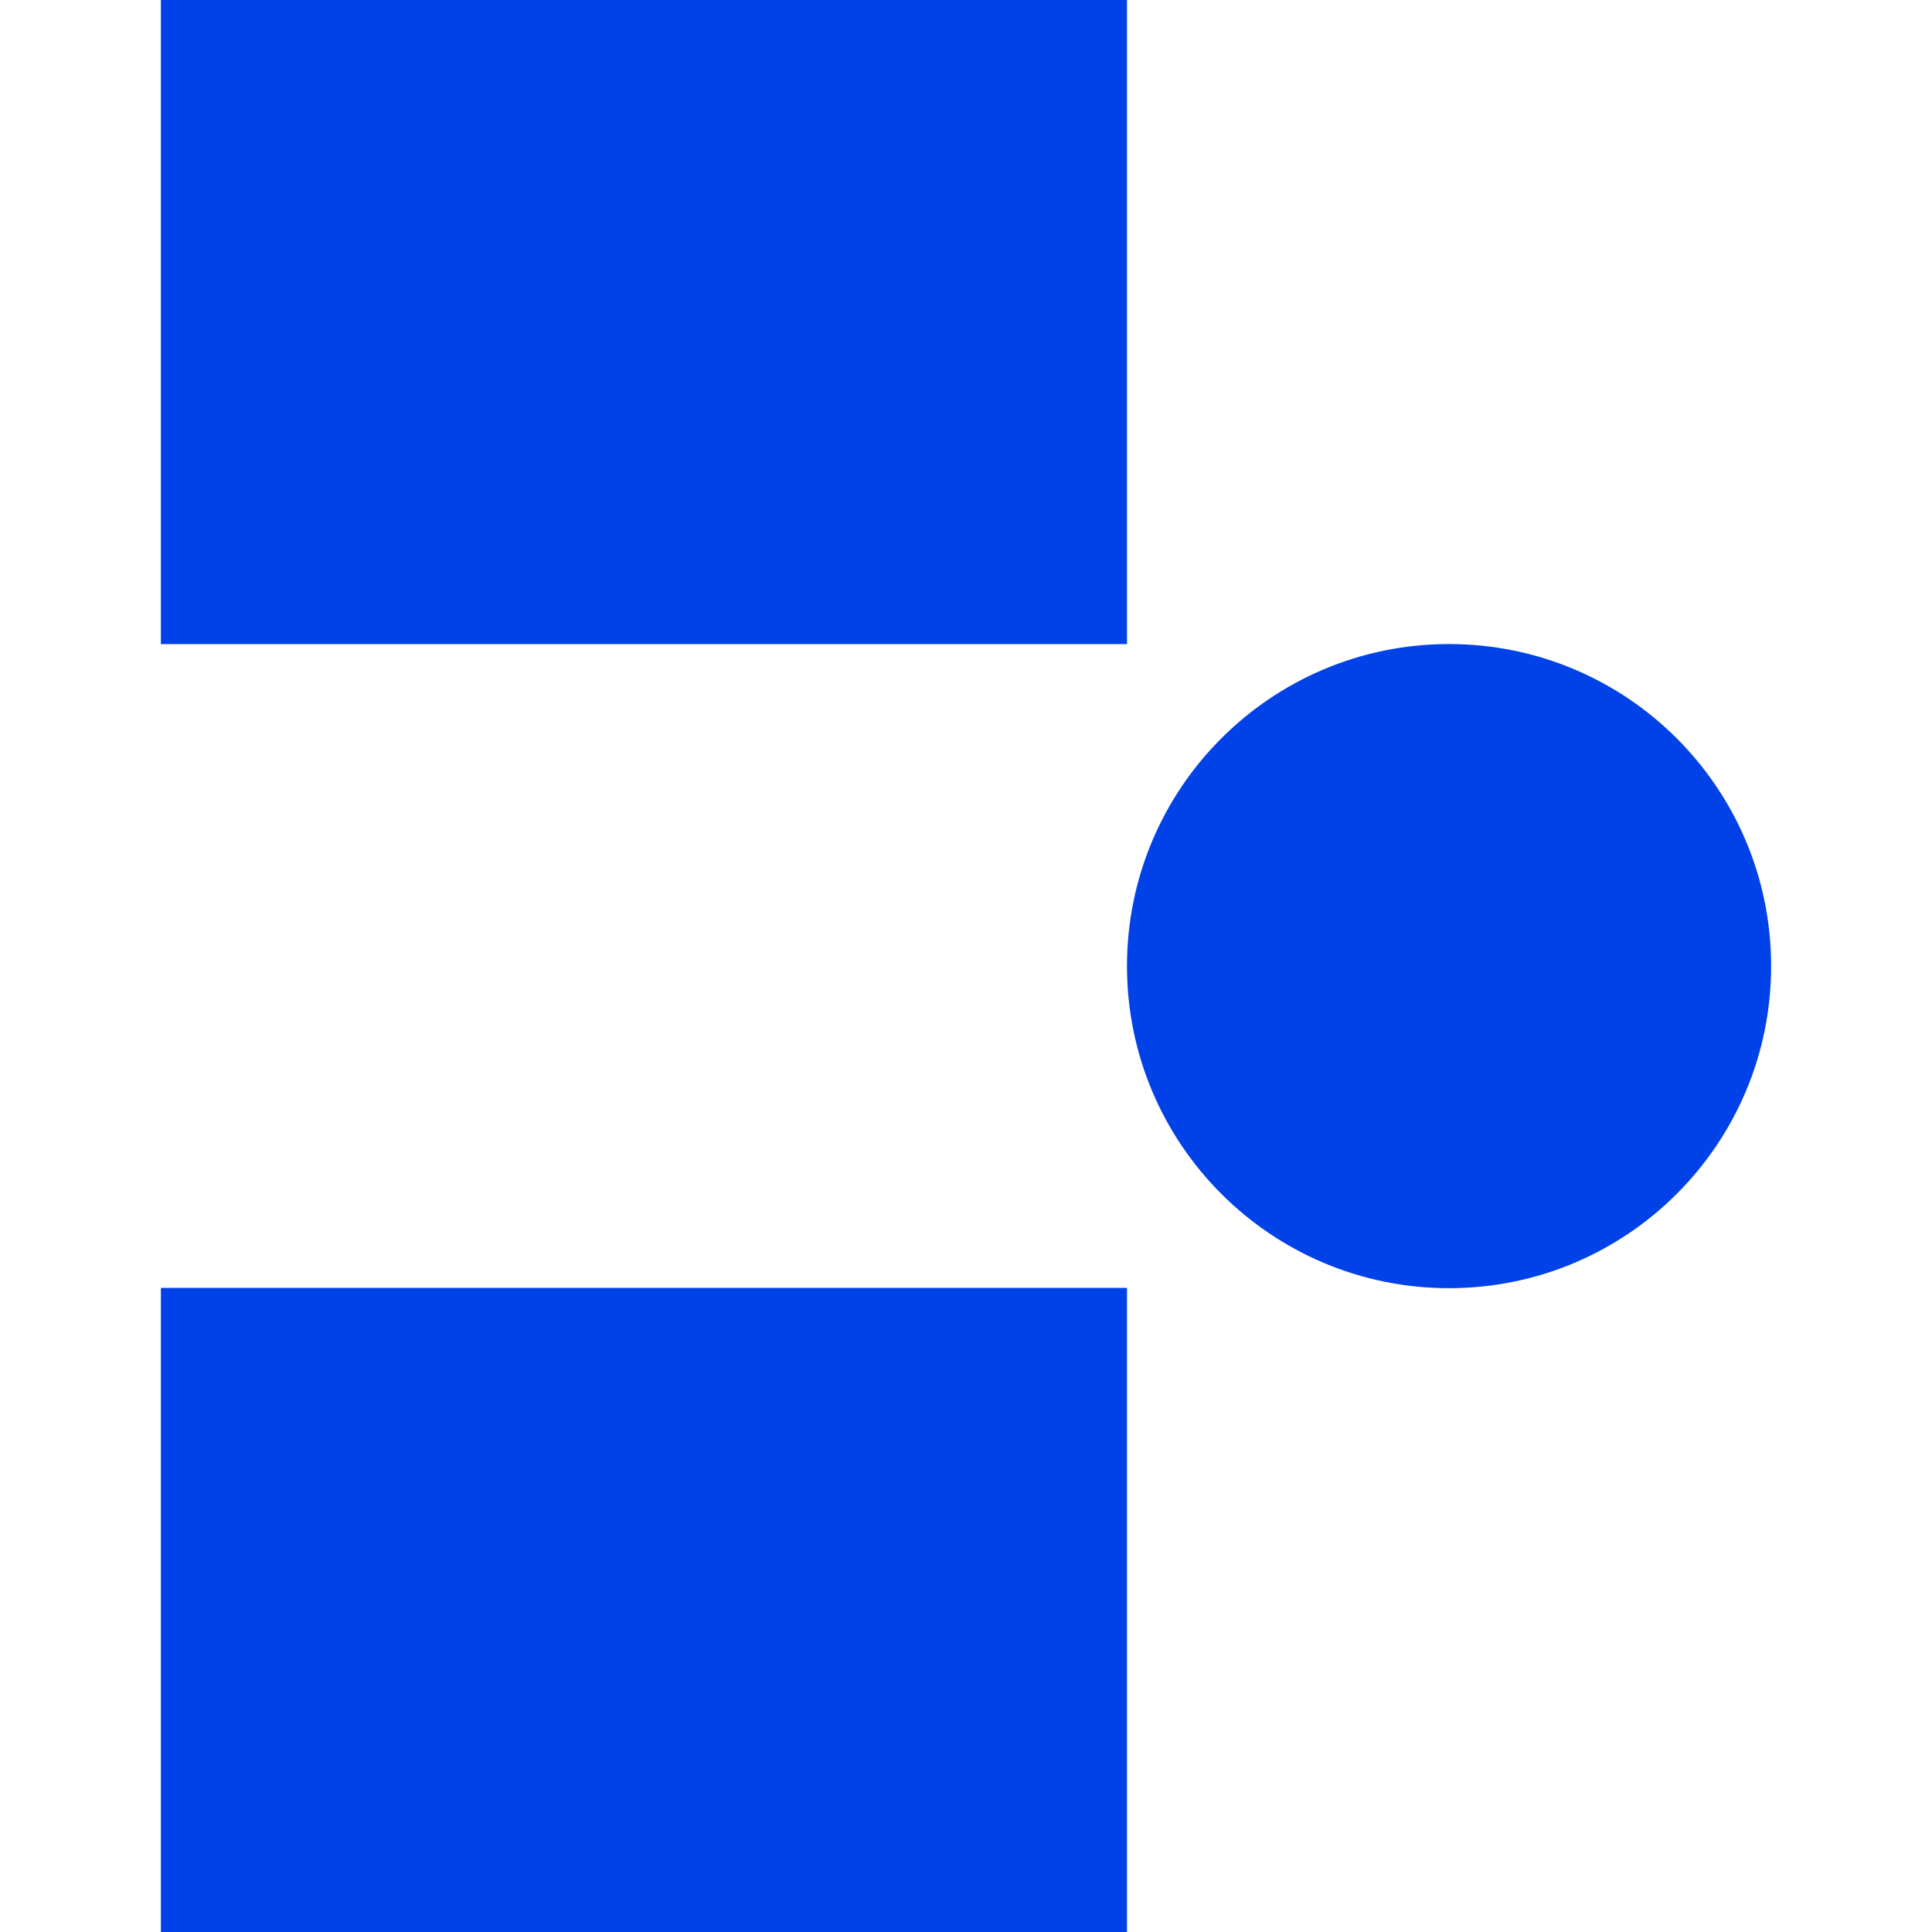 <svg xmlns="http://www.w3.org/2000/svg" xmlns:svg="http://www.w3.org/2000/svg" width="64" height="64" viewBox="0 0 64 64" fill="none" version="1.1" id="svg11">
  <g clip-path="url(#clip0_220_2737)" id="g11" transform="matrix(1.28,0,0,1.28,5.329,2.7975185e-5)">
    <path d="m 41.673,25.003 c 0,-4.603 -3.732,-8.335 -8.335,-8.335 -4.603,0 -8.335,3.732 -8.335,8.335 0,4.603 3.732,8.335 8.335,8.335 4.603,0 8.335,-3.732 8.335,-8.335 z" fill="#0041e8" id="path9"/>
    <path d="M 25.004,0 H 0 v 16.669 h 25.004 z" fill="#0041e8" id="path10"/>
    <path d="M 25.004,33.331 H 0 v 16.669 h 25.004 z" fill="#0041e8" id="path11"/>
  </g>
  <defs id="defs11">
    <clipPath id="clip0_220_2737">
      <rect width="219.829" height="50" fill="#ffffff" id="rect11" x="0" y="0"/>
    </clipPath>
  </defs>
</svg>
